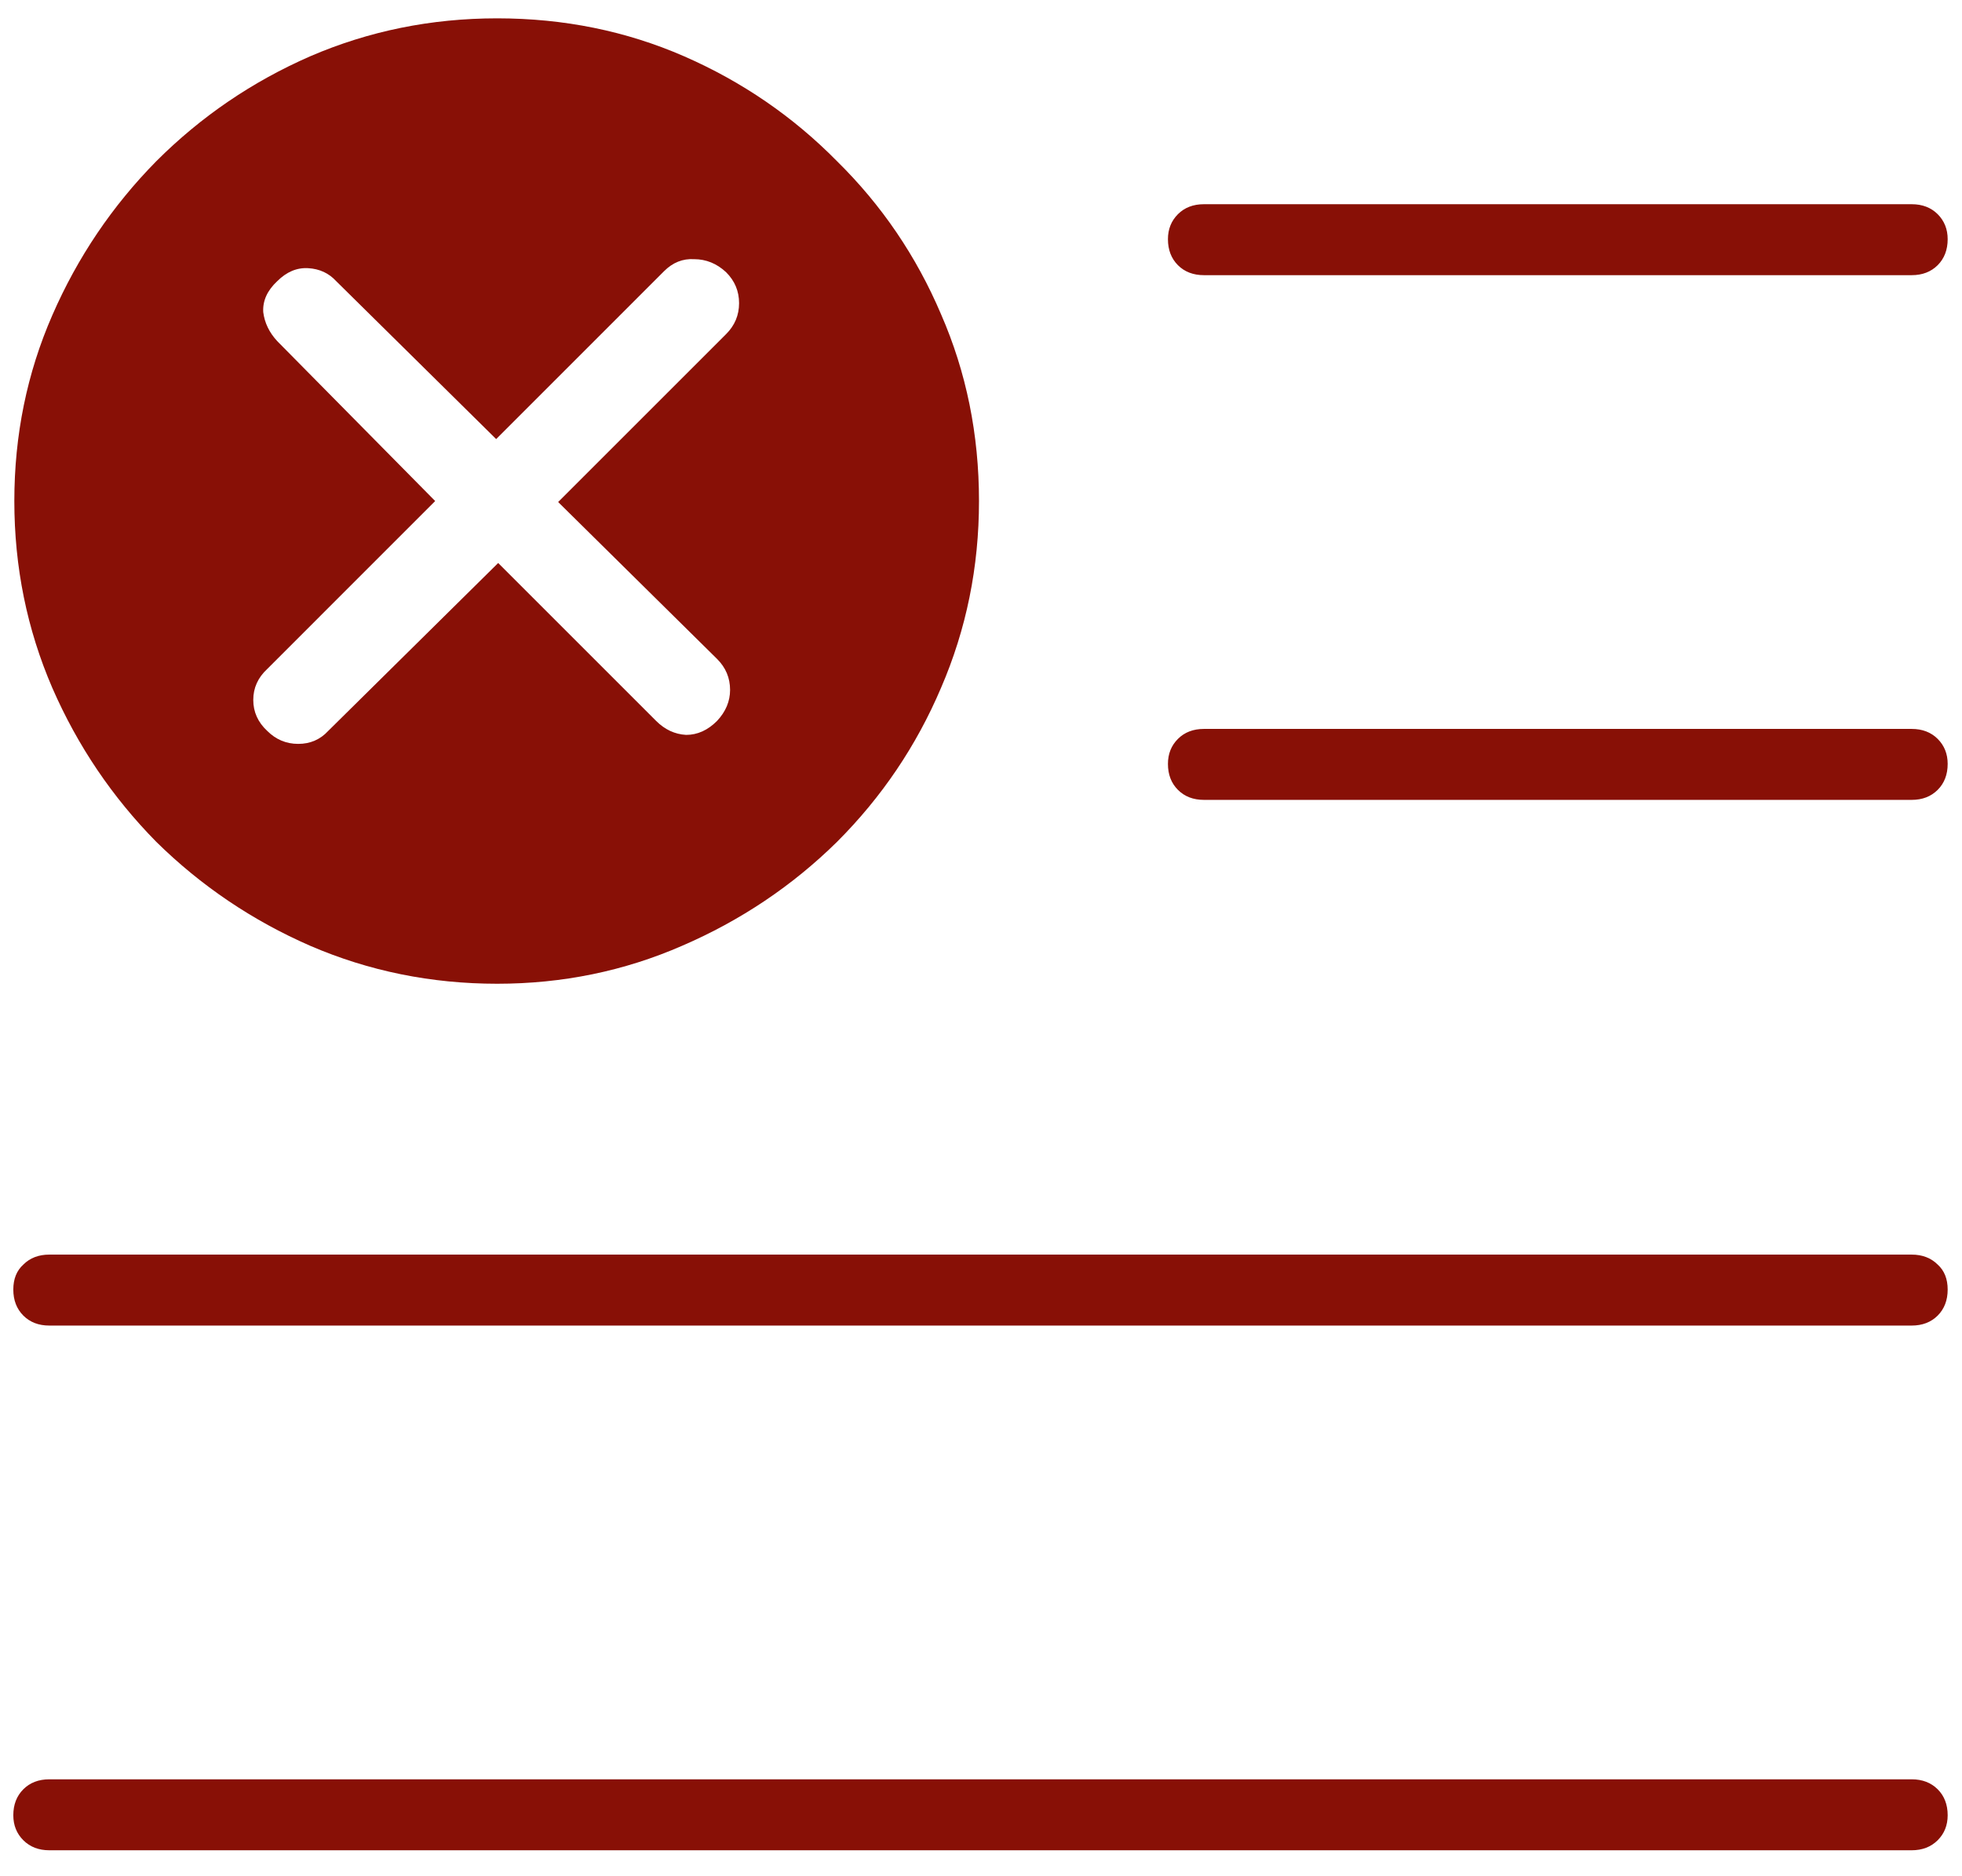 <svg width="46" height="44" viewBox="0 0 46 44" fill="none" xmlns="http://www.w3.org/2000/svg">
<path d="M28.227 6.453C27.977 6.453 27.773 6.375 27.617 6.219C27.461 6.062 27.383 5.859 27.383 5.609C27.383 5.375 27.461 5.18 27.617 5.023C27.773 4.867 27.977 4.789 28.227 4.789H44.82C45.07 4.789 45.273 4.867 45.43 5.023C45.586 5.18 45.664 5.375 45.664 5.609C45.664 5.859 45.586 6.062 45.43 6.219C45.273 6.375 45.07 6.453 44.82 6.453H28.227ZM28.227 18.758C27.977 18.758 27.773 18.68 27.617 18.523C27.461 18.367 27.383 18.164 27.383 17.914C27.383 17.68 27.461 17.484 27.617 17.328C27.773 17.172 27.977 17.094 28.227 17.094H44.82C45.07 17.094 45.273 17.172 45.43 17.328C45.586 17.484 45.664 17.68 45.664 17.914C45.664 18.164 45.586 18.367 45.43 18.523C45.273 18.68 45.07 18.758 44.82 18.758H28.227ZM1.156 31.086C0.906 31.086 0.703 31.008 0.547 30.852C0.391 30.695 0.312 30.492 0.312 30.242C0.312 29.992 0.391 29.797 0.547 29.656C0.703 29.5 0.906 29.422 1.156 29.422H44.82C45.07 29.422 45.273 29.5 45.43 29.656C45.586 29.797 45.664 29.992 45.664 30.242C45.664 30.492 45.586 30.695 45.43 30.852C45.273 31.008 45.07 31.086 44.82 31.086H1.156ZM1.156 43.391C0.906 43.391 0.703 43.312 0.547 43.156C0.391 43 0.312 42.805 0.312 42.57C0.312 42.32 0.391 42.117 0.547 41.961C0.703 41.805 0.906 41.727 1.156 41.727H44.82C45.07 41.727 45.273 41.805 45.43 41.961C45.586 42.117 45.664 42.32 45.664 42.57C45.664 42.805 45.586 43 45.43 43.156C45.273 43.312 45.07 43.391 44.82 43.391H1.156ZM11.656 23.07C10.109 23.07 8.648 22.773 7.273 22.18C5.914 21.586 4.711 20.773 3.664 19.742C2.633 18.695 1.82 17.492 1.227 16.133C0.633 14.758 0.336 13.297 0.336 11.75C0.336 10.203 0.633 8.75 1.227 7.391C1.82 6.031 2.633 4.828 3.664 3.781C4.711 2.734 5.914 1.914 7.273 1.32C8.648 0.727 10.109 0.43 11.656 0.43C13.219 0.43 14.68 0.727 16.039 1.32C17.398 1.914 18.594 2.734 19.625 3.781C20.672 4.812 21.484 6.008 22.062 7.367C22.656 8.727 22.953 10.188 22.953 11.75C22.953 13.297 22.656 14.758 22.062 16.133C21.484 17.492 20.672 18.695 19.625 19.742C18.578 20.773 17.367 21.586 15.992 22.18C14.633 22.773 13.188 23.07 11.656 23.07ZM7.695 17.141L11.68 13.203L15.383 16.906C15.586 17.109 15.82 17.219 16.086 17.234C16.352 17.234 16.594 17.125 16.812 16.906C17.016 16.688 17.117 16.445 17.117 16.18C17.117 15.898 17.016 15.656 16.812 15.453L13.086 11.773L17.023 7.836C17.227 7.633 17.328 7.391 17.328 7.109C17.328 6.828 17.227 6.586 17.023 6.383C16.805 6.18 16.555 6.078 16.273 6.078C16.008 6.062 15.773 6.156 15.57 6.359L11.633 10.297L7.883 6.594C7.711 6.406 7.492 6.305 7.227 6.289C6.961 6.273 6.719 6.375 6.5 6.594C6.266 6.812 6.156 7.055 6.172 7.32C6.203 7.57 6.312 7.797 6.5 8L10.203 11.75L6.266 15.688C6.047 15.891 5.938 16.133 5.938 16.414C5.938 16.695 6.047 16.938 6.266 17.141C6.469 17.344 6.711 17.445 6.992 17.445C7.273 17.445 7.508 17.344 7.695 17.141Z" fill="#881006"/>
</svg>
